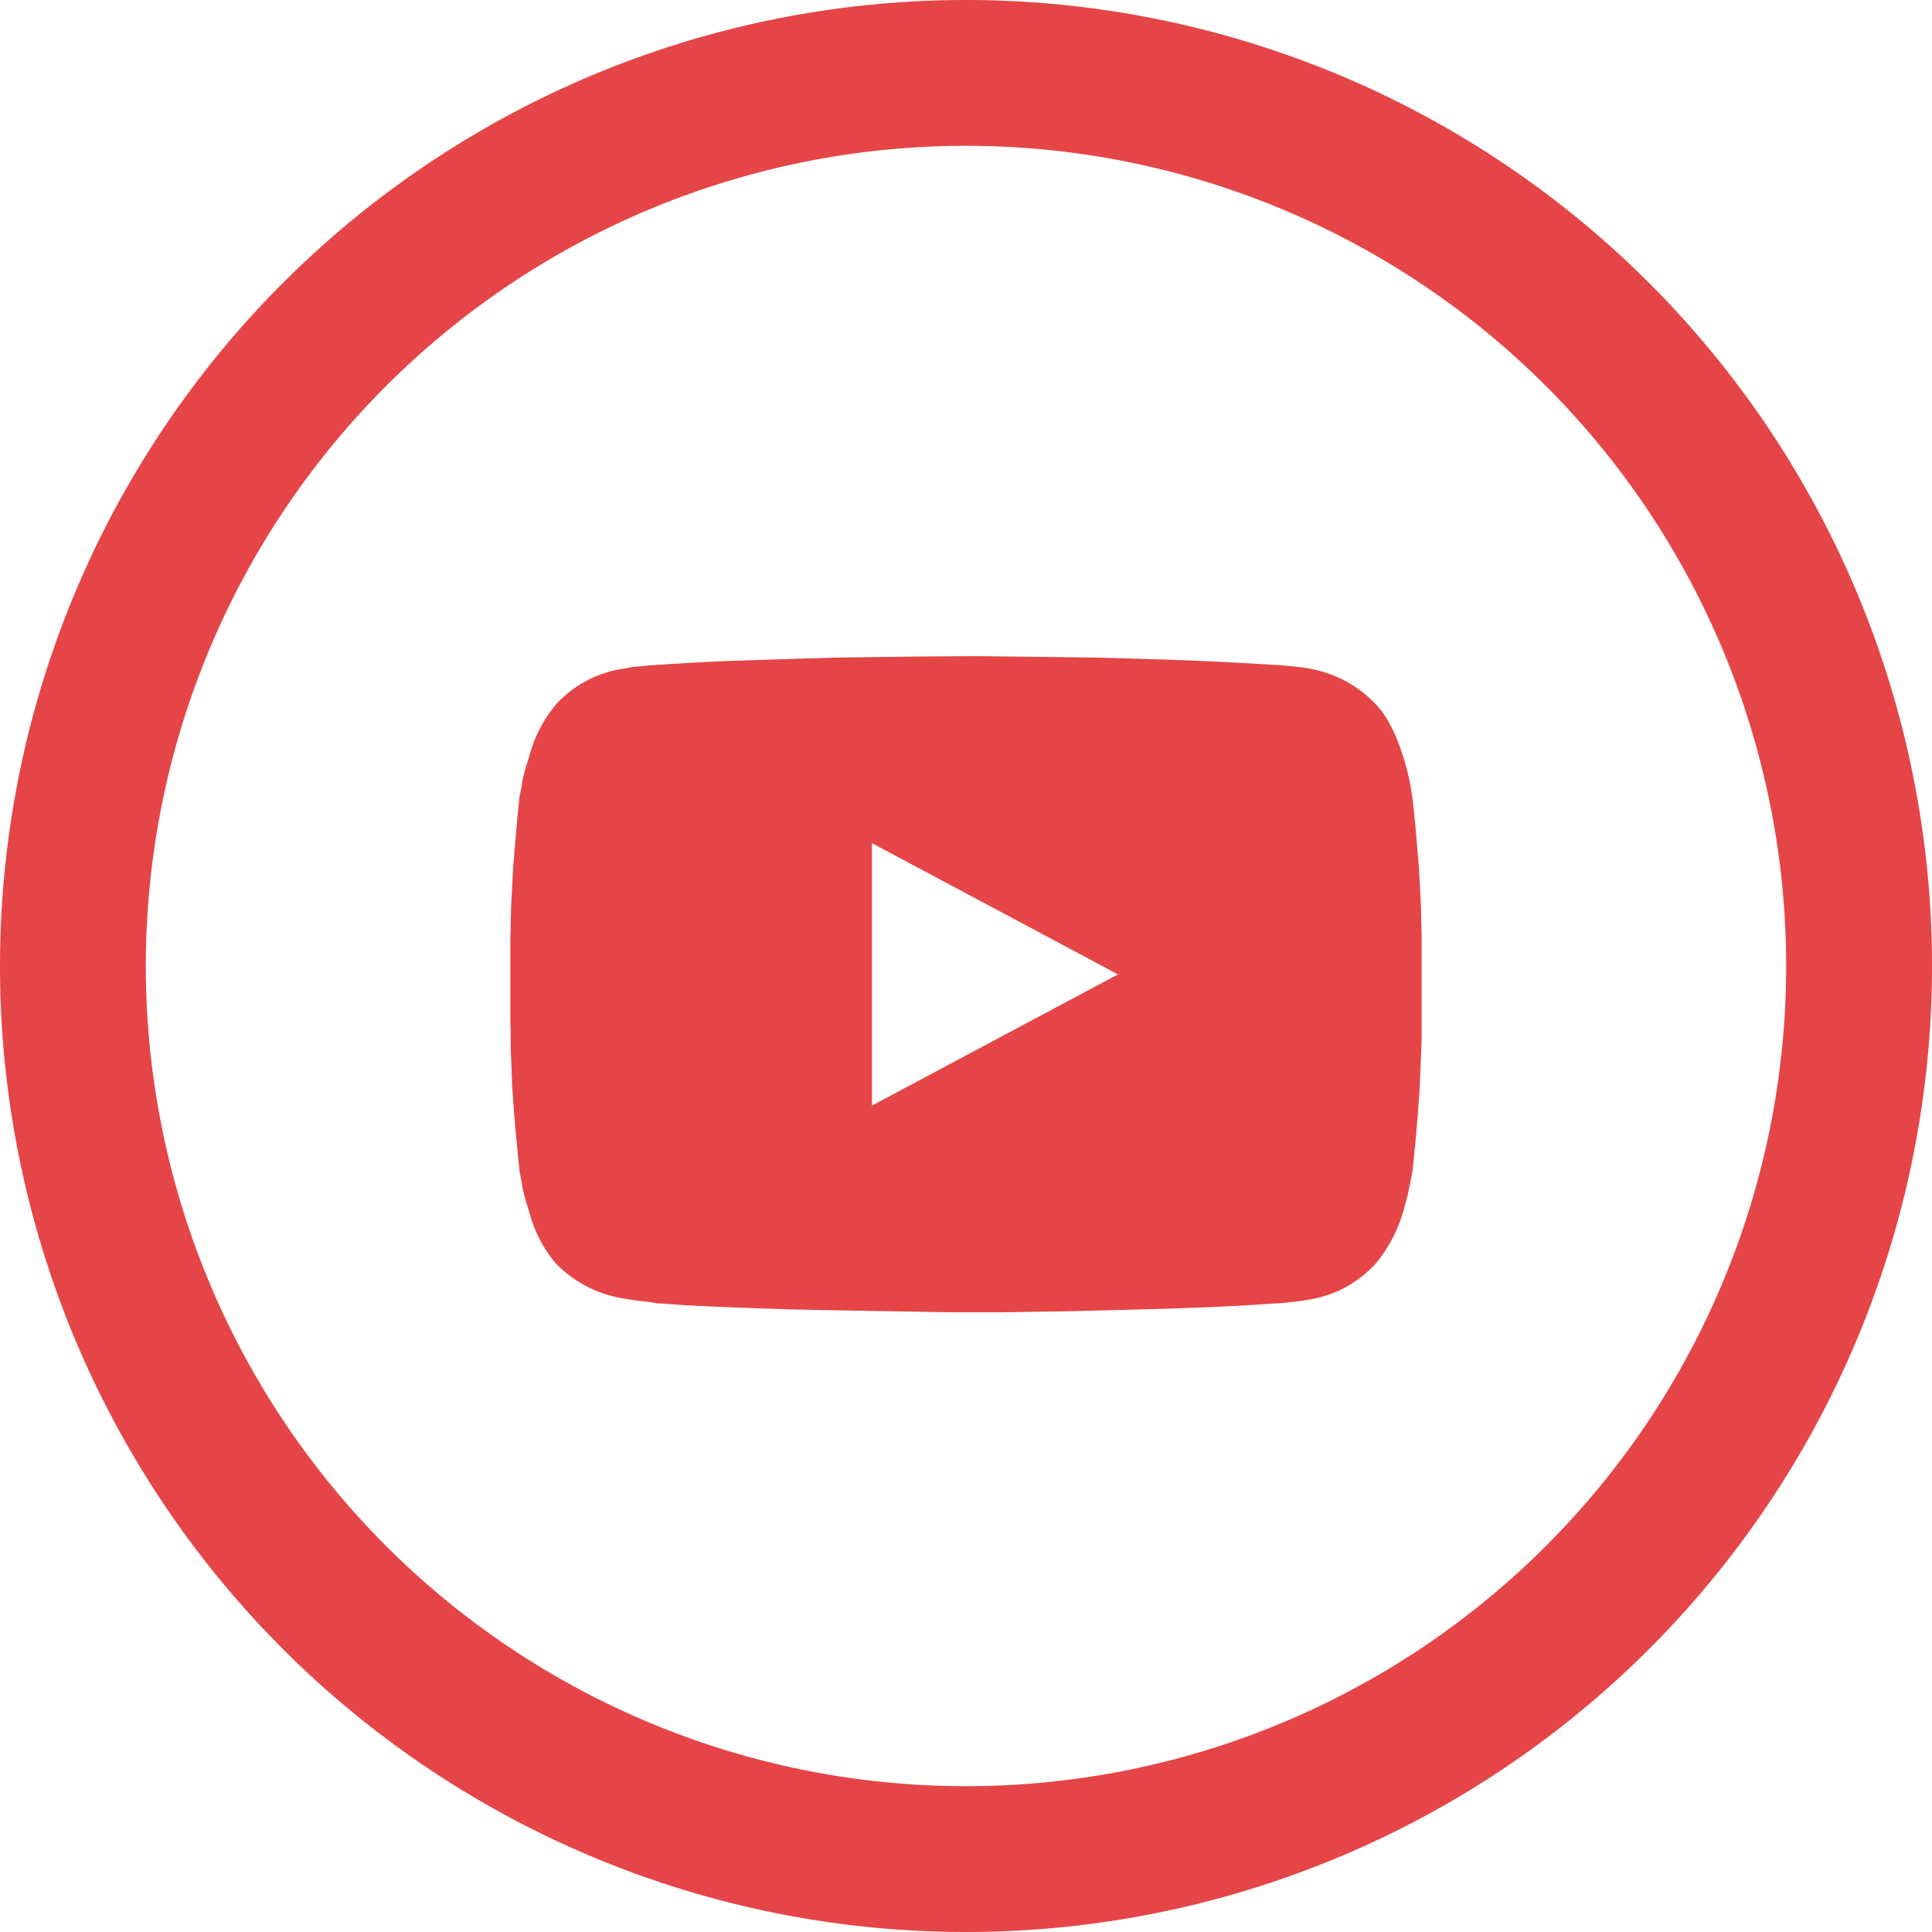<svg xmlns="http://www.w3.org/2000/svg" viewBox="0 0 53 53">
  <path fill="#e54547" d="M26.5 0a26.5 26.5 0 1 1 0 53 26.5 26.5 0 0 1 0-53zm0 4a22.5 22.5 0 1 0 0 45 22.5 22.5 0 0 0 0-45zm.26 14 1.86.02 1.47.02 1.09.03 1.28.04c.97.04 1.93.09 2.8.15l.4.04.21.03c.54.1 1.24.32 1.89 1.01.36.38.6.98.76 1.5l.07.25.03.12.07.32.06.38.07.66.04.46.06.71.03.53.03.57.02.89v2.65l-.01.42-.02.4-.02.58-.05.72-.05.62-.1 1-.05.26-.06.29-.02.11-.07.25a4 4 0 0 1-.8 1.62c-.64.7-1.34.92-1.88 1.01l-.2.03-.42.05-1.24.08-.88.04-.78.03-1.03.03-1.94.05-1.91.03H26.1l-2.93-.05-1.5-.03-1.46-.05-.71-.03-.64-.03-.56-.04-.3-.02-.17-.03-.42-.05-.24-.04a3.3 3.3 0 0 1-1.93-.98 3.6 3.6 0 0 1-.71-1.36l-.08-.26-.07-.25-.05-.22-.03-.18-.05-.27-.05-.5-.06-.63-.04-.48-.05-.72-.02-.58-.02-.4v-.42l-.01-.41v-2.14l.02-.92.03-.59.03-.55.04-.5.08-.91.05-.49.05-.25.03-.19.05-.22.07-.24.08-.26a3.6 3.6 0 0 1 .71-1.37 3.1 3.1 0 0 1 1.89-1l.2-.04.42-.04c.71-.05 1.5-.1 2.3-.13l1.21-.04 1.65-.05 1.47-.02.82-.01zm-2.84 5.13v7.2l6.75-3.6z"/>
</svg>